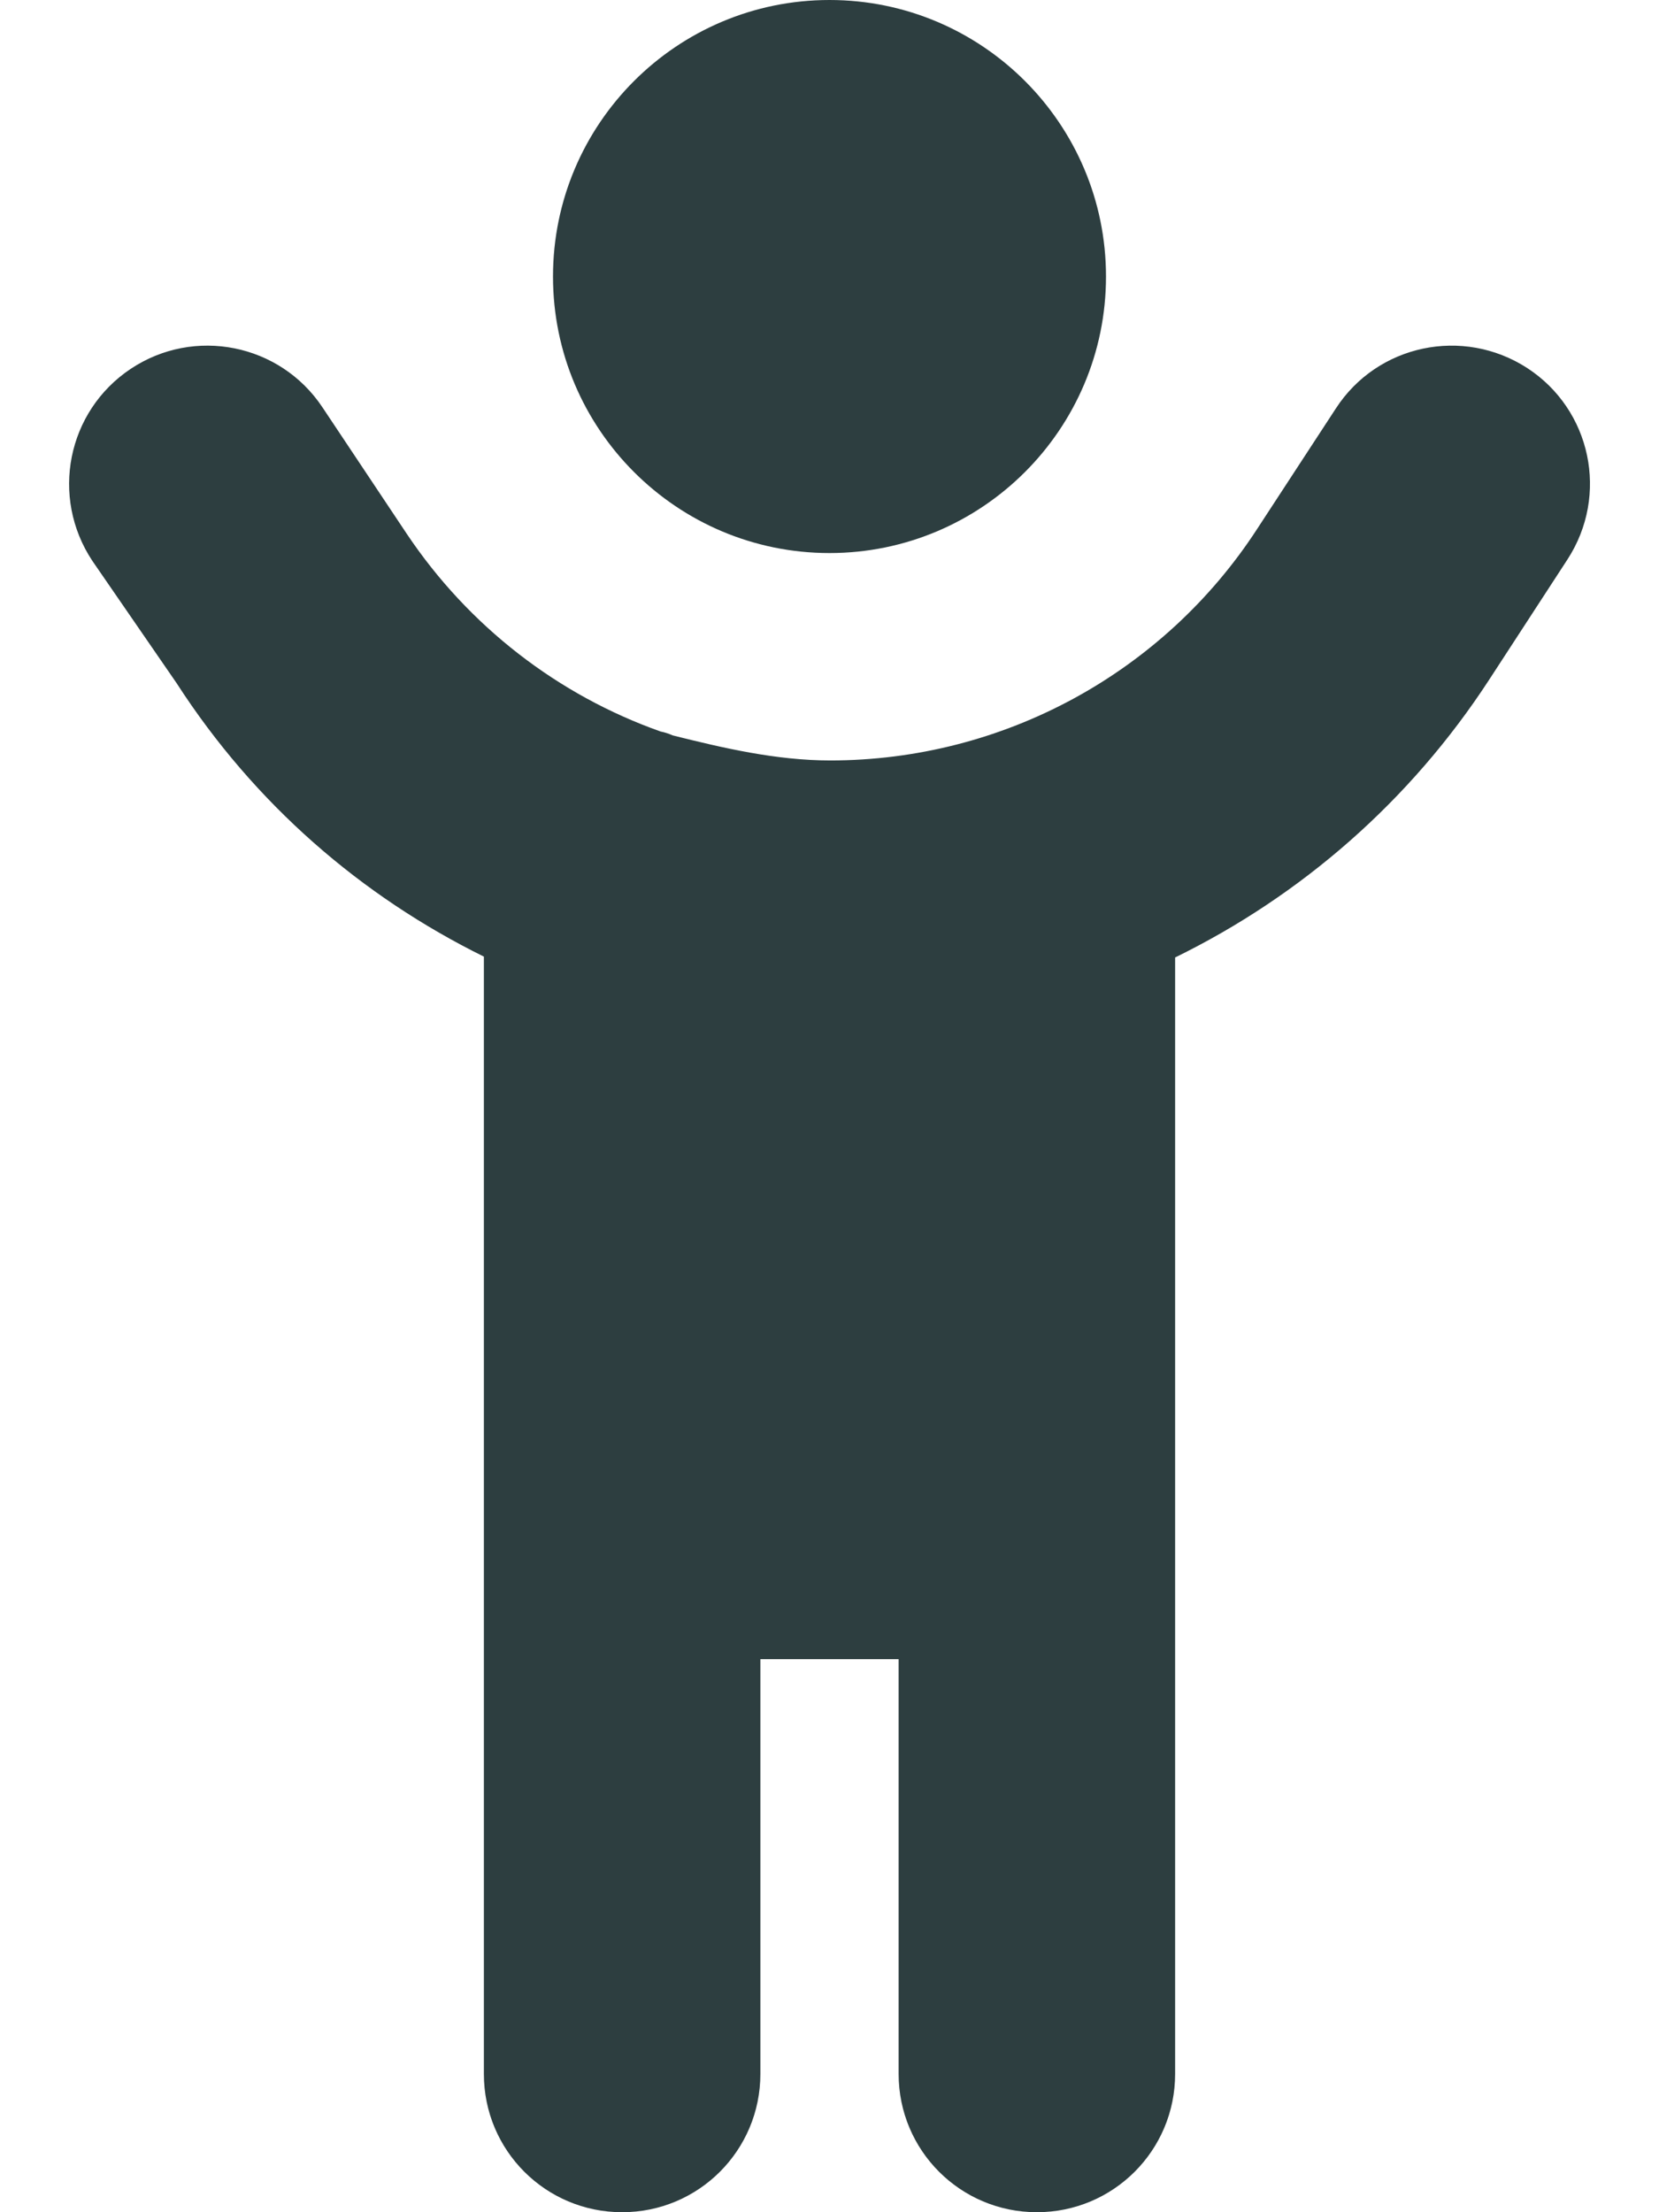 <svg xmlns="http://www.w3.org/2000/svg" viewBox="0 0 384 512" fill="#2d3e40"><!--! Font Awesome Pro 6.1.2 by @fontawesome - https://fontawesome.com License - https://fontawesome.com/license (Commercial License) Copyright 2022 Fonticons, Inc. --><path d="M256 64C256 99.35 227.3 128 192 128C156.7 128 128 99.35 128 64C128 28.65 156.7 0 192 0C227.3 0 256 28.65 256 64zM155.7 170.2C167.3 173.1 179.6 176 192.2 176C232.1 176 269.3 155.8 291 122.4L309.2 94.54C318.8 79.73 338.6 75.54 353.5 85.18C368.3 94.82 372.5 114.6 362.8 129.5L344.7 157.3C326.4 185.4 301.2 207.3 272 221.6V480C272 497.7 257.7 512 240 512C222.3 512 208 497.7 208 480V384H176V480C176 497.7 161.7 512 144 512C126.3 512 112 497.7 112 480V221.4C83.63 207.4 58.94 186.1 40.87 158.1L21.37 129.8C11.57 115 15.54 95.18 30.25 85.37C44.95 75.57 64.82 79.54 74.62 94.25L94.12 123.5C108.5 145 129.2 160.9 152.9 169.3C153.9 169.5 154.8 169.8 155.7 170.2V170.2z"/></svg>